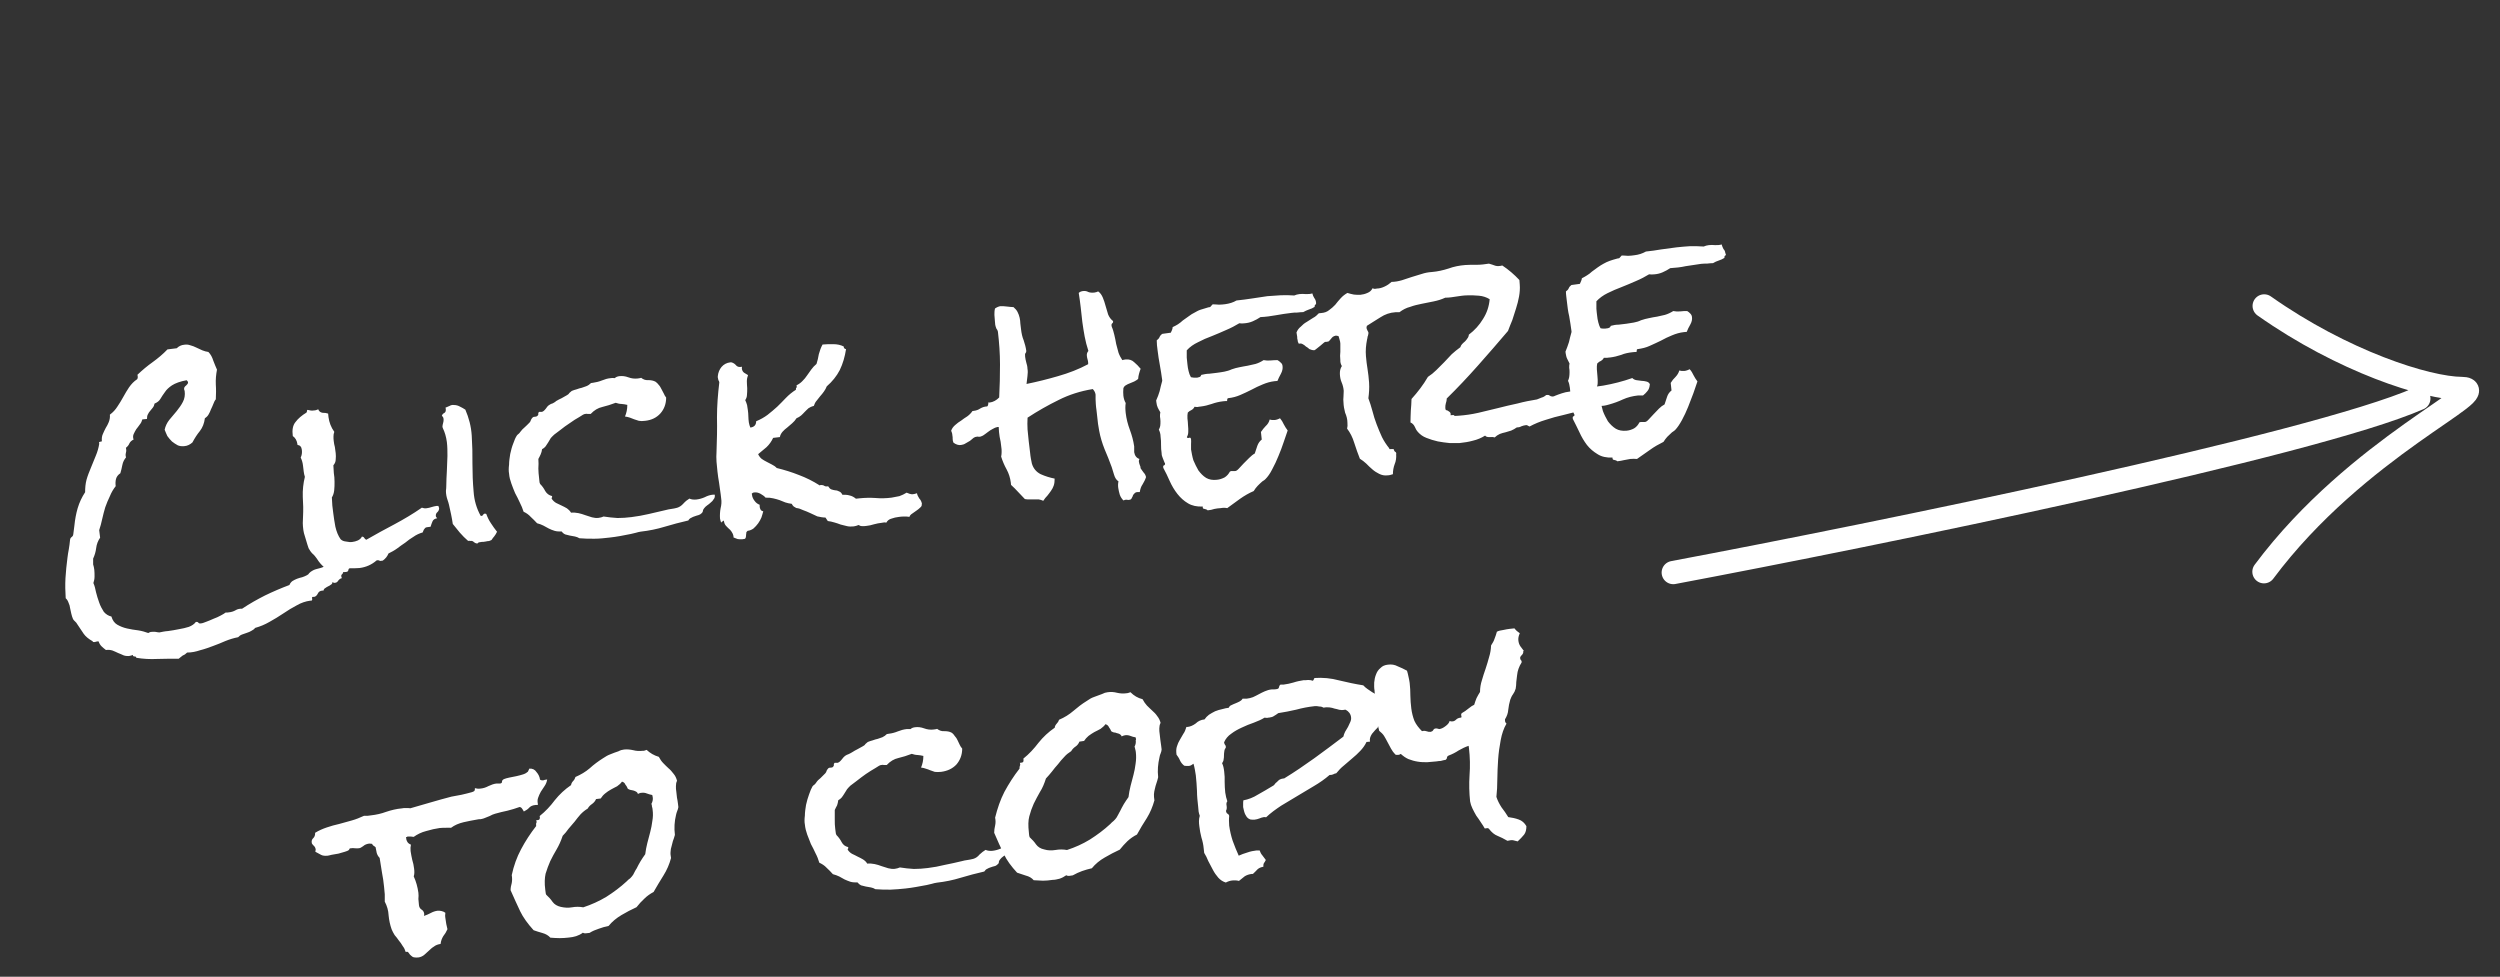 <svg xmlns="http://www.w3.org/2000/svg" width="215" height="84" fill="none"><rect width="100%" height="100%" fill="#333333" stroke="none"/><path fill="none" d="M.95.4h211.98v82.7H.95z"></path><path fill="#fff" d="M29.5 49.14c.02.12-.02.2-.1.26-.07.06-.07.16 0 .32-.13.03-.22.1-.3.2-.08.13-.17.2-.3.2-.07.02-.13 0-.2-.08 0 .1-.05.2-.14.24-.07.06-.14.1-.23.14-.1.04-.17.1-.25.15-.1.05-.14.13-.16.22h-.1c-.2.02-.32.1-.4.28-.08.15-.18.24-.3.26-.06 0-.1 0-.1 0-.08 0-.1.06-.08.13.03.1 0 .15-.05.2h-.12c-.38.05-.77.18-1.15.4-.38.2-.77.43-1.16.7-.38.25-.77.5-1.18.72-.4.23-.8.4-1.24.52-.07.1-.18.18-.3.24-.12.07-.25.14-.4.18-.14.05-.28.1-.43.15-.13.05-.24.13-.33.23-.37.07-.73.18-1.1.33-.35.15-.7.3-1.07.43-.35.13-.7.26-1.1.36-.35.12-.73.2-1.12.2-.1.1-.22.2-.37.25-.12.1-.24.18-.35.28-.62 0-1.24 0-1.85.02-.6.03-1.2 0-1.8-.1 0-.05-.02-.07-.05-.1-.04 0-.08 0-.12-.02-.03 0-.06 0-.1-.03-.03 0-.03-.05 0-.1-.14.05-.25.08-.36.1-.15 0-.3 0-.46-.06-.14-.07-.3-.13-.47-.2-.16-.08-.33-.15-.5-.22-.18-.05-.36-.07-.55-.04-.13-.1-.26-.2-.38-.32-.1-.1-.2-.25-.25-.42-.07 0-.14 0-.2.02-.07.02-.12.04-.17.04-.1 0-.13 0-.14-.07-.35-.2-.6-.4-.77-.64-.16-.24-.34-.5-.55-.82-.05-.1-.12-.18-.2-.25-.07-.06-.13-.13-.17-.2-.06-.16-.12-.3-.15-.47-.04-.16-.07-.32-.1-.46-.02-.17-.06-.32-.13-.46-.05-.15-.13-.3-.25-.4-.04-.58-.05-1.16-.02-1.73.03-.58.1-1.16.17-1.74.03-.26.07-.5.12-.76.04-.25.08-.5.1-.76 0-.08.03-.14.05-.18.03-.05.07-.08.1-.1l.08-.08c.02-.03.04-.08.05-.14l.1-.78c.05-.5.14-1 .28-1.48.15-.5.36-.94.64-1.37 0-.37.03-.73.12-1.07.1-.36.24-.7.38-1.04.14-.35.28-.7.42-1.03.14-.33.24-.68.3-1.05l-.03-.04c0-.06.02-.1.08-.1.08-.03.14-.04.17-.04-.02-.24 0-.45.08-.62.08-.2.17-.37.25-.53.1-.17.2-.33.26-.5.08-.2.12-.4.1-.65.27-.2.48-.43.65-.7.18-.27.35-.54.5-.82.16-.3.33-.57.5-.83.2-.28.4-.5.7-.7.06-.1.06-.22.02-.38.42-.4.85-.76 1.3-1.08.47-.34.9-.7 1.28-1.1l.8-.1c.18-.18.4-.28.63-.3.18-.03.35-.02.52.04.2.05.37.12.53.2.17.08.35.16.52.24.18.07.35.12.52.14.2.2.33.45.42.74.1.28.22.54.32.78-.08.42-.12.84-.1 1.28.03.42.02.84 0 1.27-.1.12-.16.26-.22.42-.06.14-.12.3-.2.45-.05.14-.12.3-.2.43-.07.13-.18.24-.32.33-.06.45-.2.8-.43 1.1-.23.28-.44.6-.64.98-.2.18-.43.3-.7.32-.2.02-.4 0-.56-.07-.18-.1-.34-.2-.5-.33-.15-.15-.28-.3-.4-.47-.08-.2-.17-.36-.23-.54.06-.3.2-.6.4-.85s.42-.5.63-.75c.2-.25.4-.52.54-.8.14-.27.2-.58.15-.94 0-.03-.02-.06-.04-.08 0-.03 0-.06 0-.1-.02-.05 0-.1.04-.16.04-.05.08-.1.12-.12l.12-.13c.04-.05.06-.1.05-.17-.02-.06-.06-.1-.12-.16-.56.1-.98.26-1.26.44-.27.18-.47.37-.6.57-.15.2-.28.4-.4.6-.1.17-.26.3-.5.4-.02.13-.07.25-.15.35-.07.08-.14.17-.22.27-.08.1-.15.18-.2.3-.06.1-.08.24-.08.4l-.4.04c-.04.15-.1.3-.22.44-.1.13-.18.26-.3.4-.08.13-.16.27-.23.43-.06.15-.06.3 0 .46-.17.08-.3.2-.36.33-.06.15-.16.27-.3.38l.02.13c.02.12 0 .23-.03.34-.03.12-.02.24.02.35-.16.2-.27.4-.32.67-.05.25-.1.48-.17.7-.2.13-.32.3-.37.48-.05.18-.06.4-.03.63-.2.25-.37.54-.5.86-.15.3-.28.63-.4.96-.1.33-.18.66-.26 1-.07.34-.16.66-.26.96l.08.65c-.18.26-.3.56-.34.9-.04.32-.13.62-.26.9 0 .16 0 .32 0 .5.05.15.08.3.1.47.02.18.02.37.02.57 0 .2-.04.4-.1.56.1.22.17.48.23.8.07.28.16.58.27.88.1.3.25.56.4.8.17.2.4.35.65.4.1.33.26.56.5.7.26.15.54.26.85.33.3.07.63.12.95.16.32.05.6.13.87.23.08-.05.18-.1.3-.1.12-.02.22 0 .32 0 .1.02.2.04.33.05.2-.04.46-.1.75-.12.32-.04.63-.1.94-.16.3-.05.6-.12.85-.2.26-.1.47-.24.6-.42.1-.02.18 0 .22.06.04.06.12.08.22.06.1 0 .26-.06.46-.14.2-.07.4-.16.63-.26.22-.08.42-.17.6-.27.2-.1.35-.2.43-.26.05 0 .1 0 .14 0l.15-.02c.2-.02.4-.08.57-.18.16-.1.35-.14.56-.13.64-.43 1.3-.8 1.97-1.14.68-.33 1.38-.63 2.1-.9.06-.15.15-.26.26-.34.12-.08.26-.14.4-.2.14-.05.3-.1.44-.13.14-.05.28-.1.4-.17.1-.05.16-.1.2-.18.08-.08.16-.15.26-.2.1-.07.2-.1.32-.14.13-.03.26-.06.38-.1.13-.03.24-.08.34-.14.1-.06.2-.15.26-.26.22.07.44.14.66.22.24.07.44.2.6.38l.04.06zm8.26-5.5c.02.16-.03.3-.14.4-.1.08-.15.2-.14.33 0 .06.05.13.12.2-.2.03-.34.12-.4.26s-.12.3-.17.47l-.3.04c-.06 0-.12.03-.16.06-.04.04-.08.1-.12.15-.03.05-.06.13-.1.24-.28.08-.55.2-.8.38-.24.15-.47.3-.7.5-.23.15-.46.32-.7.5-.23.17-.48.3-.74.43-.1.25-.26.45-.5.62h-.07c-.07.03-.14.03-.2 0-.05-.03-.1-.05-.2-.04-.03 0-.06.02-.07.03-.42.36-.9.57-1.45.64-.13 0-.28.02-.4.02-.15 0-.3 0-.44 0-.05.02-.07.03-.1.07l-.02.1c0 .02-.03.05-.06.1 0 .02-.06.04-.15.05-.16.02-.33.02-.5 0-.16-.03-.34-.02-.5.03-.38-.14-.67-.3-.88-.45-.2-.16-.42-.4-.63-.74-.1-.14-.22-.3-.37-.42-.14-.14-.24-.3-.33-.46-.02-.06-.05-.16-.1-.3-.05-.16-.1-.33-.15-.5-.05-.18-.1-.35-.15-.5-.03-.17-.06-.28-.06-.34-.02-.18-.04-.35-.04-.52 0-.18.02-.36.02-.54.03-.58.02-1.15-.02-1.72-.02-.58.04-1.16.18-1.72-.05-.16-.08-.3-.1-.46l-.06-.5c-.03-.27-.1-.5-.2-.7.1-.2.13-.42.1-.66-.03-.27-.16-.4-.38-.43v-.06c-.05-.32-.18-.55-.4-.7-.07-.52 0-.92.23-1.2.22-.3.55-.58.95-.82.05-.1.07-.18.04-.23.1 0 .2.03.3.05.1.02.18.02.27 0 .15 0 .28-.04.4-.1.06.17.18.27.37.3.2 0 .35.02.48.07l.03.3c.06.45.22.88.5 1.27-.05.13-.07.26-.07.4 0 .13 0 .26.02.38.02.18.05.36.1.53.02.2.05.36.07.52.02.18.02.36 0 .55 0 .18-.07.34-.2.5.02.2.03.4.04.67.04.24.06.48.06.74 0 .25 0 .5-.03.75-.03.24-.1.45-.2.6.02.24.03.47.04.7.03.23.06.45.08.65.04.33.1.72.18 1.16.1.44.25.8.45 1.08.1.1.24.18.45.2.23.05.42.06.55.04.16-.02.33-.06.48-.13.17-.08.3-.2.35-.33.1 0 .16.04.2.1.04.08.1.14.18.17.8-.46 1.6-.9 2.42-1.33.8-.43 1.6-.9 2.36-1.43.13.05.26.07.4.05.14-.02.3-.05.43-.1.14-.04.28-.08.43-.1h.16c.03.07.05.14.06.18zm4.98 2.1c-.06.14-.14.26-.23.38-.08.1-.17.2-.24.32-.1.06-.22.1-.35.1-.1.03-.23.04-.35.06-.1 0-.2 0-.3.03-.1 0-.17.05-.22.12-.13-.02-.22-.06-.3-.13-.06-.08-.17-.12-.32-.1-.05-.02-.1-.02-.17 0-.25-.22-.5-.46-.72-.72-.2-.26-.4-.5-.6-.74-.08-.55-.2-1.1-.33-1.66-.03-.13-.07-.26-.12-.4-.04-.12-.08-.25-.1-.37-.03-.14-.04-.3-.04-.42.02-.14.03-.28.03-.4 0-.44.03-.87.05-1.3.02-.42.04-.85.05-1.3 0-.4 0-.8-.05-1.2-.06-.44-.17-.83-.35-1.2l-.03-.1c0-.12.03-.22.05-.3.03-.1.05-.2.05-.3 0-.16-.04-.28-.15-.34.03-.12.1-.2.2-.25.1-.05.14-.14.14-.28 0-.06 0-.12-.03-.18.12-.06.23-.1.35-.15.12-.07.25-.1.37-.08.2 0 .37.05.53.14.16.07.3.16.46.26.3.7.5 1.43.55 2.24.05.8.07 1.6.06 2.42 0 .8.03 1.6.1 2.38.05.77.26 1.46.6 2.08l.05.02c.08 0 .13-.03.17-.1.04-.07.1-.1.17-.1.05.02.1.03.1.03.1.28.23.55.4.8.16.25.34.5.54.75zm18.73-3.2c.02.15 0 .3-.1.4-.05.1-.14.2-.25.28-.1.1-.2.17-.3.24-.1.07-.2.16-.27.26-.06.07-.1.15-.1.24-.02.07-.05.13-.1.17-.08.08-.17.14-.28.17-.1.02-.2.06-.32.1-.1.03-.2.07-.3.13-.1.04-.2.12-.25.23-.7.16-1.37.34-2.04.54-.65.2-1.34.34-2.05.42-.13.02-.27.05-.43.1-.15.04-.3.07-.42.1-.3.06-.62.12-.93.18-.3.05-.6.1-.9.13-.44.05-.88.1-1.3.1-.45 0-.88 0-1.3-.04-.12-.07-.24-.12-.38-.15s-.3-.05-.44-.08-.27-.07-.4-.1c-.13-.06-.23-.14-.3-.25-.23 0-.43 0-.62-.06-.17-.05-.34-.12-.5-.2-.14-.08-.3-.16-.46-.25-.16-.08-.34-.15-.54-.2-.18-.2-.36-.37-.54-.54-.18-.2-.38-.34-.62-.45-.08-.27-.2-.54-.33-.8-.13-.28-.26-.55-.4-.8-.12-.27-.22-.55-.32-.82-.1-.28-.18-.56-.2-.86-.04-.2-.04-.46 0-.77 0-.3.05-.6.1-.92.07-.32.15-.63.26-.9.1-.3.2-.52.32-.7.04-.05.1-.1.14-.13.06-.04.1-.1.14-.16.12-.16.25-.3.38-.4.14-.13.28-.26.43-.42.05-.06.1-.14.1-.2.05-.1.1-.17.16-.23.06-.05.1-.06.2-.06.08 0 .15-.02.2-.07.06-.05.1-.1.08-.17 0-.06 0-.1.05-.16 0-.02.05-.02.13-.02.07 0 .12 0 .13 0 .1-.02.2-.1.33-.26.1-.16.2-.27.3-.33.1-.07.2-.12.3-.14.1-.06.2-.1.3-.2.17-.1.32-.18.46-.24.15-.08.3-.17.46-.26.08-.04.16-.1.22-.2.07-.07.14-.13.2-.17.14-.06.27-.1.42-.14.16-.06.3-.1.44-.13.14-.05.28-.1.4-.14.15-.06.28-.15.4-.27l.16-.02c.27-.04.53-.1.77-.2.25-.1.5-.18.77-.2.07-.02.2-.02.34 0 .1-.1.24-.15.4-.17.24-.03.5 0 .77.1s.53.13.8.1l.14-.02c.04 0 .1-.02.16-.04.18.15.4.22.6.2.25 0 .46.04.64.14.1.07.2.17.28.28.1.1.16.23.23.36l.2.38c.05.13.12.24.2.34 0 .54-.17 1-.5 1.37-.33.36-.76.57-1.3.63-.22.03-.4.03-.55 0-.15-.04-.28-.1-.4-.13-.12-.05-.24-.1-.36-.14-.14-.05-.28-.08-.43-.1.13-.3.2-.64.2-1-.17-.04-.34-.07-.5-.08-.18 0-.34-.05-.5-.1-.4.15-.77.27-1.15.36-.37.08-.7.28-1 .6-.07 0-.15 0-.25 0-.07-.02-.15-.02-.22 0-.1 0-.26.1-.5.26-.27.15-.54.32-.83.53-.28.18-.55.38-.8.58-.26.2-.43.33-.53.4-.12.1-.2.2-.3.3-.07.12-.14.24-.22.37-.08.12-.15.23-.23.35-.08.1-.18.18-.3.24-.02.16-.06.3-.12.44-.06.13-.12.26-.2.4.02.28.02.55 0 .82 0 .27.03.54.06.8l.03.3c0 .1.03.17.07.24.17.17.32.38.43.6.14.23.33.37.58.43.03.06.02.1 0 .12-.02 0-.03.04-.03.1.1.16.23.28.38.37.16.07.32.15.48.23.16.07.3.15.46.24.13.1.25.2.35.37.22-.02.43 0 .64.04.2.05.4.1.6.18.2.07.4.13.56.18.2.05.37.07.55.05.17-.02.32-.06.45-.12.4.07.8.1 1.2.13.4 0 .8-.03 1.2-.08.5-.06.98-.15 1.46-.26.5-.12.98-.23 1.46-.34.18-.05.35-.08.5-.1.18-.02.34-.06.5-.1.2-.06.38-.18.54-.36.18-.2.35-.33.52-.43.17.08.37.1.6.08.25-.03.5-.1.72-.2.23-.12.47-.2.72-.22h.1zm17.8.8c.02.12-.02.22-.12.3-.1.1-.2.18-.33.27l-.37.26c-.13.08-.2.17-.24.28-.16-.02-.33-.04-.5-.03-.14 0-.3.02-.44.04-.2.02-.4.07-.6.14-.2.05-.35.17-.45.35-.07-.02-.14-.03-.2-.02l-.18.03c-.22.02-.45.07-.68.13-.22.07-.44.12-.66.14-.12.02-.24.02-.36.02-.1 0-.2-.03-.3-.1-.14.06-.28.1-.42.12-.2.02-.4.02-.57-.02-.2-.04-.37-.1-.56-.14-.18-.07-.36-.13-.54-.18-.2-.06-.38-.1-.56-.12l-.2-.3c-.24 0-.47-.05-.7-.1-.2-.1-.4-.18-.6-.28-.2-.1-.42-.18-.63-.26-.2-.1-.38-.16-.58-.18-.08-.05-.16-.1-.22-.13-.07-.06-.12-.13-.17-.23-.2-.03-.38-.06-.55-.12l-.5-.2c-.16-.06-.34-.1-.54-.15-.2-.05-.4-.07-.66-.06-.1-.12-.25-.23-.43-.33s-.36-.14-.52-.12c-.1 0-.18.04-.24.1l.02.1c.02.2.1.36.22.52.12.17.27.28.44.34 0 .03 0 .07 0 .13 0 .1.03.2.07.27.05.1.13.14.24.16-.04.17-.1.35-.16.54-.07.17-.17.34-.28.5-.12.17-.25.3-.4.44-.14.1-.3.18-.5.2-.06.04-.1.1-.12.15 0 .06 0 .13-.02.2 0 .07 0 .13-.02.2 0 .05-.03.1-.08.14-.05 0-.13.02-.24.04-.15 0-.28 0-.38-.02-.1-.04-.23-.08-.36-.14v-.1c-.03-.17-.1-.3-.17-.4-.07-.1-.15-.2-.25-.27-.1-.08-.17-.18-.26-.27-.08-.1-.13-.24-.15-.42-.04.05-.1.08-.15.1-.04.02-.07.05-.08.1-.05-.14-.08-.27-.1-.37-.02-.3 0-.6.05-.87.07-.28.1-.57.05-.86l-.04-.34c-.04-.34-.1-.67-.14-1-.06-.32-.1-.65-.14-.98-.03-.28-.06-.56-.08-.83-.02-.28-.02-.57 0-.85.04-1 .06-2 .04-2.97 0-1 .08-2 .2-3 0-.06-.04-.14-.08-.2-.02-.08-.04-.15-.05-.23 0-.06 0-.1 0-.1.03-.32.14-.58.32-.8.2-.23.44-.36.77-.4h.07c.17.04.32.14.43.28.12.12.28.15.48.1.02.03 0 .06 0 .1 0 .02 0 .05 0 .08.03.16.1.27.2.34.1.06.2.13.33.2-.06.16-.1.34-.1.54s.02.4.03.58c0 .2 0 .4-.02.57 0 .17-.06.33-.15.46.07.14.12.3.16.43.03.14.05.3.07.46.02.16.04.34.04.52 0 .16.02.33.04.5.03.17.07.32.13.45.33-.04.5-.22.5-.54.38-.16.7-.34.98-.55.3-.23.57-.47.83-.7.26-.25.5-.5.75-.76s.54-.5.86-.7v-.04c0-.08 0-.12.05-.14.03-.04.03-.1 0-.2.2-.1.38-.23.5-.36.16-.16.3-.32.4-.48l.37-.52c.13-.18.28-.34.45-.48.08-.27.16-.55.2-.84.08-.3.18-.57.32-.83.28-.02.6-.04.92-.03.35 0 .65.07.9.2 0 .13.06.2.2.23-.1.65-.27 1.24-.54 1.8-.27.52-.64.98-1.12 1.4-.06.16-.14.3-.24.44-.1.14-.2.27-.32.4-.1.12-.2.25-.3.38-.12.13-.2.3-.25.46-.2.05-.34.12-.46.2-.1.1-.22.2-.33.32-.08.1-.2.2-.3.3-.12.1-.25.18-.4.24-.1.16-.22.3-.37.43-.14.12-.28.24-.43.37-.14.1-.27.22-.4.36-.1.12-.2.27-.23.46l-.58.07c-.14.3-.32.56-.57.8-.23.2-.47.4-.72.6.08.17.18.3.3.4.14.1.28.18.42.25.16.08.32.16.46.24.16.08.3.17.42.3.65.16 1.3.36 1.9.6.62.23 1.22.53 1.8.9.02-.02.05-.03.1-.04.12 0 .22.02.3.08.08.05.2.06.32.03.08.13.17.23.28.27.1.04.22.06.33.08.12 0 .24.04.35.1.1.04.2.13.26.28.22 0 .43 0 .62.06.2.04.38.14.55.28l.28-.03c.48-.05.94-.06 1.4-.03.46.04.9.03 1.38-.03.23-.04.46-.08.68-.13.22-.08.43-.18.62-.3.08.03.17.07.26.1.1.03.2.05.3.03.07 0 .18-.03.33-.08.03.16.1.3.2.45.13.13.2.3.23.47zM98.1 31.7c-.06.14-.1.3-.14.43-.04.14-.07.3-.08.46-.1.08-.2.15-.34.22-.1.04-.23.1-.36.15-.13.05-.25.1-.37.18-.1.06-.16.14-.2.25-.02.23-.02.44 0 .64.03.25.1.46.2.63-.02.14-.03.28-.03.43 0 .15.02.3.03.43.06.5.18.97.36 1.45.17.46.3.93.37 1.42 0 .08 0 .16 0 .25 0 .1 0 .18 0 .25.05.3.2.5.45.58-.04.08-.05.15-.05.2.02.13.04.23.08.32.05.08.07.18.07.28.1.14.18.27.27.38.1.1.16.22.2.38-.07.22-.18.43-.3.63-.13.18-.2.4-.24.66-.06 0-.13 0-.2 0-.1 0-.2.05-.24.1-.06.05-.1.1-.14.17-.02.08-.05.15-.1.22-.02.08-.08.13-.15.17h-.06c-.07.02-.13.03-.2 0-.04 0-.1 0-.13 0s-.1.02-.18.06c-.14-.13-.25-.3-.32-.5-.06-.2-.1-.38-.13-.58-.03-.2-.02-.4.02-.56-.18-.12-.3-.3-.38-.57-.08-.26-.14-.48-.2-.65-.2-.54-.4-1.06-.62-1.56-.2-.5-.36-1.03-.46-1.57-.04-.2-.07-.4-.1-.6l-.13-1.16c-.03-.2-.05-.37-.06-.55 0-.14-.02-.26-.02-.4 0-.12 0-.26 0-.4-.02-.17-.1-.33-.24-.48-1.05.17-2.03.48-2.94.94-.9.44-1.8.95-2.67 1.52-.02.35-.02.7 0 1.02.03.33.06.66.1 1l.12 1c.03.36.1.67.15.92.12.42.38.73.76.92.4.18.8.3 1.2.38 0 .23-.02.43-.08.6-.05.16-.13.3-.24.46-.08.13-.2.26-.3.4-.13.13-.25.28-.36.45-.13-.06-.26-.1-.38-.12-.12 0-.25 0-.38 0-.14 0-.27 0-.4 0-.15 0-.28 0-.42-.03l-.57-.6c-.2-.22-.4-.42-.62-.62l-.02-.2c-.05-.4-.17-.78-.36-1.13-.2-.36-.35-.72-.47-1.1.03-.14.04-.28.04-.4 0-.15 0-.3-.03-.44-.03-.3-.07-.58-.14-.86-.05-.28-.07-.57-.08-.85h-.1c-.14.03-.28.08-.42.17-.14.07-.28.16-.42.27-.12.1-.25.18-.37.27-.1.07-.22.1-.3.13-.05 0-.1 0-.14 0-.05-.02-.1-.02-.16 0-.07 0-.16.03-.26.1-.08.08-.2.16-.3.25-.12.07-.25.15-.38.22-.12.08-.25.12-.4.14-.2.03-.42-.04-.64-.2-.05-.1-.07-.22-.07-.32s0-.22-.03-.34c0-.12-.05-.24-.1-.37.07-.2.2-.37.36-.5.15-.14.32-.26.5-.37.17-.13.34-.25.52-.36.18-.13.33-.28.45-.46l.13-.02c.2-.02.4-.1.54-.2.17-.1.36-.17.6-.18.06-.04.1-.16.1-.35l.1.02c.32-.04.6-.2.83-.44.05-.94.07-1.9.07-2.83 0-.95-.07-1.9-.18-2.83-.02-.1-.06-.18-.13-.26-.05-.12-.08-.23-.1-.33l-.03-.33c-.02-.17-.03-.34-.04-.52 0-.18 0-.36.05-.55.14-.1.3-.17.45-.2.2 0 .4 0 .57.03.2.03.4.04.57.05.15.13.27.26.35.42.08.16.14.32.18.5.03.16.06.33.06.5.02.17.04.34.06.5.04.33.1.64.23.95.1.3.18.6.22.9 0 .07-.02.14-.07.2-.04.02-.05.12-.03.3.02.15.05.32.1.5.05.17.1.34.1.52.04.2.03.42 0 .65-.03.23-.06.45-.08.67.88-.18 1.78-.4 2.7-.67.92-.26 1.8-.6 2.6-1.03 0-.03 0-.08 0-.13 0-.1-.03-.2-.05-.28-.03-.1-.05-.18-.06-.3-.02-.17.02-.3.13-.43-.14-.42-.24-.83-.32-1.24-.08-.42-.14-.83-.2-1.25l-.14-1.26c-.05-.4-.1-.83-.17-1.24.1-.1.23-.14.36-.16.17-.02.32 0 .46.08.15.06.33.07.52.05.13-.02.24-.05.33-.1.18.12.3.3.4.53.1.23.17.47.24.72.07.25.14.5.22.74.1.23.22.4.4.54l.03.07c0 .06-.02.1-.07.14-.06.05-.08.1-.07.2l.02.1c.1.22.16.46.22.7.06.26.12.52.16.78.06.25.13.5.2.75.08.23.2.44.33.64.07-.03.17-.04.3-.06.28-.02.53.05.72.24.2.17.38.35.54.55zm15.08-5.64v.1c-.1.04-.13.12-.12.23-.15.1-.3.17-.5.23-.16.06-.33.13-.48.22-.17 0-.34.02-.52.04-.16 0-.33 0-.5.03-.44.05-.88.12-1.33.2-.44.08-.88.14-1.33.16-.2.13-.42.26-.66.36-.23.1-.46.15-.68.17-.18.03-.34.02-.48 0-.33.2-.7.4-1.13.58-.4.18-.8.35-1.22.52-.42.15-.82.33-1.2.53-.38.18-.7.4-.97.7 0 .2 0 .42 0 .63.02.2.04.4.06.58.02.2.05.4.1.58.04.18.1.35.2.52.1.02.17.03.26.04.1 0 .2 0 .27 0 .08-.02.15-.04.22-.06.08-.04.12-.1.14-.18.23-.05.45-.1.68-.1.22-.03.44-.05.67-.08.22-.03.44-.06.64-.1.2-.04.42-.1.63-.2.23-.08.45-.14.67-.18.24-.04.47-.1.7-.13.2-.04.44-.1.67-.15.24-.07.47-.18.7-.33.2.04.4.05.6.03.2-.02.4-.03.6-.03.12.07.2.14.28.22.1.08.14.18.15.3.03.2-.02.42-.14.65-.13.23-.22.43-.3.62l-.24.02c-.36.04-.7.14-1.03.28-.32.13-.64.28-.97.46-.3.16-.63.3-.96.45-.32.14-.66.23-1.02.27-.05 0-.1.05-.1.12 0 .05 0 .1-.02.13-.08 0-.2 0-.34.02-.35.04-.67.12-.98.23-.3.1-.6.18-.94.22-.1 0-.18.03-.27.04-.08 0-.17 0-.26-.02-.06.13-.15.22-.26.28-.12.05-.22.12-.32.22-.03.14-.04.3-.03.5.03.2.04.4.05.6.02.2.03.4.02.57 0 .17-.05.32-.12.44.02.07.08.1.2.06.08-.04.14 0 .16.12 0 .13.02.28 0 .43 0 .15 0 .3 0 .45.05.28.1.6.2.93.13.3.27.6.43.87.2.27.4.48.67.65.26.15.57.2.92.16.24-.02.46-.1.66-.2.2-.12.35-.3.46-.5l.1-.05c.06 0 .12 0 .16 0 .06 0 .13 0 .18 0 .1 0 .2-.07.32-.2.13-.13.27-.28.42-.45.16-.17.32-.33.48-.48.17-.17.33-.3.48-.38.08-.22.15-.44.22-.66.08-.22.2-.4.38-.54l-.07-.65c.13-.2.27-.36.4-.5.18-.16.3-.35.35-.57.08.02.15.03.2.04.1 0 .16 0 .24 0 .07 0 .14-.03.22-.05.08-.03.16-.06.23-.1.13.15.24.33.33.53.1.18.2.36.33.52-.1.3-.22.63-.35 1.02-.13.38-.27.78-.44 1.17-.16.4-.34.78-.54 1.15-.18.36-.38.64-.58.84-.04.05-.13.12-.27.2-.15.13-.28.26-.4.38-.13.14-.24.28-.34.45-.4.17-.8.4-1.18.67-.36.27-.72.53-1.1.8-.17-.04-.36-.04-.57 0-.18 0-.36.04-.54.07-.17.06-.36.1-.57.12-.07-.07-.16-.1-.3-.13-.1 0-.14-.07-.12-.2-.5.03-.94-.07-1.28-.28-.34-.2-.64-.47-.9-.8-.26-.33-.48-.7-.66-1.1-.17-.4-.36-.78-.56-1.15v-.07c-.02-.07 0-.12.07-.14.06-.03.1-.08.08-.16 0-.03 0-.05-.03-.06-.07-.16-.12-.3-.16-.4-.06-.13-.1-.27-.1-.43-.04-.24-.05-.47-.05-.7 0-.24 0-.48-.04-.72 0-.23-.07-.44-.15-.6.05-.1.1-.2.12-.32.02-.13.02-.26.02-.4 0-.13-.02-.27-.04-.4 0-.14 0-.26.03-.37-.1-.15-.16-.3-.22-.4-.06-.13-.1-.28-.12-.46l-.02-.16c.12-.26.22-.53.3-.8.06-.3.14-.58.22-.88v-.07c-.06-.43-.12-.86-.2-1.28-.08-.43-.15-.86-.2-1.3l-.05-.42c0-.15-.02-.3-.02-.42.1-.08.2-.17.24-.28.04-.1.12-.2.24-.28l.73-.1.1-.22c.03-.08.06-.17.06-.26.16-.07.3-.15.45-.24.16-.1.3-.22.42-.33.2-.14.37-.27.52-.37.17-.13.33-.23.48-.3.17-.1.35-.2.54-.26.2-.06.4-.13.66-.2.1 0 .2-.03.2-.08.05-.05.1-.1.17-.18.17 0 .36.02.54.03.18 0 .36-.02.53-.04.36-.05.7-.15.98-.32.45-.05.9-.1 1.32-.17.44-.07.9-.13 1.33-.2.4-.03.78-.06 1.17-.08.4-.02.77 0 1.15.02.13-.06.28-.1.44-.12.18-.02.36-.02.55 0 .2 0 .4 0 .56-.06.04.15.1.3.17.4.08.1.13.22.15.36zm28.7 7.03c-.02.22-.08.4-.2.54-.1.13-.23.26-.38.38-.08 0-.15 0-.23 0-.06 0-.13 0-.2 0-.46.05-.9.16-1.3.34-.38.18-.8.33-1.2.44-.16.05-.3.08-.43.1-.12 0-.25.02-.38.06-.46.13-.96.25-1.5.36-.52.1-1.05.23-1.57.37-.54.12-1.06.26-1.57.43-.5.15-.95.34-1.38.57-.05-.03-.1-.05-.14-.07-.04-.04-.1-.06-.16-.05-.15.02-.28.05-.4.1-.14.08-.27.1-.4.1-.15.1-.3.2-.48.27-.16.05-.32.1-.5.15-.16.03-.32.08-.48.14-.16.07-.3.17-.44.3-.12-.04-.28-.05-.45-.03-.18 0-.3-.03-.37-.13-.32.2-.67.35-1.06.44-.36.1-.74.16-1.13.2-.25 0-.55 0-.88 0-.33-.03-.67-.08-1-.14-.35-.08-.67-.18-.97-.3-.32-.12-.55-.3-.73-.5-.12-.13-.22-.3-.28-.46-.08-.17-.2-.3-.37-.37 0-.34.02-.68.03-1.02.03-.32.05-.66.06-1 .27-.3.52-.6.76-.92.23-.3.45-.64.65-.98.26-.17.5-.36.72-.58.23-.23.45-.45.67-.67.22-.24.45-.47.66-.7.23-.2.48-.42.74-.6.03-.1.08-.2.15-.27.08-.08.16-.16.25-.23.08-.08.15-.17.2-.25.08-.1.12-.2.13-.33.5-.38.9-.82 1.22-1.35.33-.52.52-1.08.57-1.7-.28-.17-.58-.27-.92-.3-.32-.03-.65-.04-1-.03-.3 0-.6.05-.94.1-.3.05-.63.1-.96.1-.3.14-.65.25-1 .32-.34.07-.68.14-1 .2-.35.07-.7.15-1.02.27-.32.08-.63.24-.92.46-.06 0-.12 0-.18 0-.05 0-.1 0-.16 0-.48.03-.9.18-1.3.44-.4.24-.78.5-1.16.73-.02.06-.03.1-.03.14 0 .1.04.17.08.26.05.07.08.15.1.24-.02 0-.03.03-.03.04 0 .03 0 .04 0 .06-.02.08-.03.15-.06.2 0 .07-.02.14-.04.22-.1.5-.14.97-.1 1.44.03.38.08.76.14 1.13.06.37.1.75.13 1.14.03.47 0 .92-.06 1.36.13.34.24.7.35 1.1.1.4.22.77.36 1.14.14.38.3.74.46 1.1.17.34.38.66.63.97-.02.03 0 .05.02.06.03 0 .06.02.1 0h.17c.07-.02.1 0 .1.07.03.04.05.08.07.13.02.02.06.05.1.07.04.05.05.1.03.18.02.3-.02.6-.13.85-.1.27-.15.56-.15.86-.17.06-.33.1-.48.1-.25.03-.48-.02-.7-.13-.2-.1-.4-.22-.58-.38-.2-.17-.37-.33-.53-.5-.18-.17-.36-.3-.55-.42-.16-.4-.32-.85-.48-1.35-.15-.5-.36-.9-.62-1.24.04-.15.05-.3.03-.5 0-.3-.08-.6-.2-.87-.08-.3-.13-.58-.14-.88-.02-.17-.02-.33 0-.5 0-.17.02-.33.02-.5-.02-.25-.08-.5-.18-.73-.1-.23-.14-.47-.15-.72 0-.12 0-.24.03-.35.03-.12.07-.23.14-.33-.1-.17-.14-.34-.13-.5-.03-.26-.03-.5 0-.73 0-.24 0-.46 0-.7 0-.1-.03-.22-.06-.32-.03-.12-.06-.23-.1-.33l-.22-.04c-.1.02-.17.05-.26.1-.06.06-.13.12-.18.2-.05.06-.1.1-.14.16-.04.04-.08.06-.12.06-.03 0-.07 0-.1.02-.05 0-.08-.02-.1 0-.04 0-.1.03-.17.1-.07.06-.16.14-.27.23-.1.07-.2.15-.3.24-.1.08-.16.13-.22.15-.17 0-.3-.05-.42-.1-.1-.1-.2-.16-.3-.22-.08-.08-.17-.15-.27-.2-.1-.06-.2-.08-.34-.04-.06-.1-.1-.2-.1-.3-.03-.1-.05-.2-.04-.3l-.06-.37c.08-.2.2-.37.37-.5.16-.17.32-.3.5-.4l.55-.35c.2-.1.35-.24.5-.4l.2-.02c.27-.02.5-.1.67-.24.2-.14.38-.3.54-.47.15-.2.3-.37.47-.56.18-.2.37-.34.58-.46.18.06.36.1.55.14.18.02.37.03.57.02.2-.02.4-.07.6-.16.2-.08.34-.2.44-.4.08.03.14.05.2.05.05 0 .1-.02.2-.03.2 0 .43-.07.64-.17.22-.1.42-.24.6-.4.3 0 .6-.06.88-.14.3-.1.57-.18.85-.28.3-.1.57-.18.85-.26.3-.1.58-.15.88-.17.5-.04.97-.15 1.44-.3.46-.17.94-.26 1.43-.3.35-.02.68-.03 1.02-.02.34 0 .7-.05 1.02-.1.2.06.4.12.55.18.17.05.37.04.6-.02.53.35 1.02.77 1.47 1.25l.03.38c.03.36 0 .7-.06 1.04-.06.34-.15.68-.26 1.03-.1.32-.2.65-.32 1-.13.3-.25.62-.37.93-.85 1-1.7 1.98-2.57 2.96-.87.98-1.76 1.93-2.7 2.85 0 .17-.04.3-.08.43-.03.12-.05.25-.04.4 0 .06.03.12.05.17.1 0 .2.06.3.14.1.07.13.17.1.3l.22-.02c.07 0 .1.02.12.08l.35-.02c.56-.04 1.13-.12 1.7-.25.54-.13 1.1-.26 1.66-.4.58-.15 1.14-.28 1.7-.4.56-.15 1.12-.26 1.68-.35.13-.06.26-.1.4-.16.16-.04.28-.12.4-.22h.06c.1-.02.18 0 .23.05.07.05.15.08.26.08.07 0 .15-.03.22-.07.08-.04.17-.07.26-.1.2-.08.42-.14.64-.2.24-.03.47-.08.68-.13.86-.18 1.7-.33 2.55-.44.85-.15 1.68-.36 2.5-.65.1.1.2.15.34.18.15.02.3.04.45.06.15 0 .3.03.42.06.14.03.24.1.3.23zm6.54-11.24v.1c-.1.03-.13.1-.12.23-.15.1-.32.17-.5.23-.17.05-.33.13-.48.22-.17 0-.34.02-.52.04-.17 0-.33 0-.5.02-.44.06-.88.13-1.33.2-.44.1-.88.14-1.33.17-.2.13-.42.26-.66.36-.23.1-.46.15-.68.17-.18.02-.34.02-.48 0-.33.2-.7.4-1.13.58-.4.18-.82.35-1.24.52-.4.15-.82.33-1.2.52-.37.18-.7.42-.96.7 0 .22 0 .43 0 .64.02.2.03.4.06.58.02.2.05.4.1.58.04.17.1.35.2.52.1.02.17.03.26.03.1 0 .2 0 .27-.02.07 0 .14-.02.2-.05.08-.03.13-.1.15-.17.22-.06.44-.1.67-.1.22-.03.44-.05.67-.08.2-.03.42-.06.63-.1.22-.04.43-.1.63-.2.24-.08.46-.14.68-.18.24-.05.47-.1.7-.13.2-.04.44-.1.67-.15.24-.07.48-.18.72-.33.2.04.4.05.6.03.2-.03.4-.03.6-.03.1.06.2.14.27.22.08.08.13.18.14.3.03.2-.02.42-.15.65-.13.22-.23.43-.3.62l-.24.02c-.36.04-.7.14-1.03.28-.32.13-.64.28-.96.46-.3.15-.64.3-.97.45-.3.14-.65.22-1 .27-.07 0-.1.04-.1.12 0 .05 0 .1-.03.13-.08 0-.2 0-.34.02-.34.04-.67.1-.97.23-.3.1-.62.18-.94.22-.1 0-.18.02-.27.03-.1 0-.18 0-.28 0-.06.12-.14.2-.25.27-.12.04-.22.12-.32.22-.03.14-.04.3-.03.5.02.2.04.4.05.6.02.2.03.4.02.57 0 .17-.05.32-.13.43.04.08.1.1.2.07.1-.04.16 0 .18.12 0 .13 0 .27 0 .43 0 .15 0 .3 0 .45.04.28.1.6.2.92.12.32.27.6.43.88.2.26.42.48.68.64.26.15.56.2.92.17.24-.02.46-.1.65-.2.2-.12.35-.3.46-.52l.12-.03c.06 0 .12 0 .16 0 .06 0 .12 0 .18 0 .1 0 .2-.07.32-.2.13-.13.27-.28.42-.45.16-.17.32-.33.48-.5.16-.16.32-.28.48-.36.08-.22.15-.44.22-.66.07-.22.2-.4.38-.54l-.07-.65c.12-.2.25-.36.4-.5.16-.17.28-.35.34-.57.08.02.15.03.2.04.1 0 .16 0 .24 0 .07 0 .14-.03.22-.05.08-.03.16-.06.23-.1.14.15.25.33.34.53.1.18.2.36.33.52-.1.3-.22.62-.35 1.02-.14.38-.3.77-.45 1.17-.16.4-.34.78-.54 1.15-.2.36-.38.63-.58.84-.04.05-.13.1-.27.2-.14.13-.28.26-.4.38-.12.13-.23.28-.33.44-.4.2-.8.42-1.18.7-.37.26-.73.52-1.1.77-.18-.02-.38-.02-.58 0-.18.03-.36.06-.54.1-.17.04-.36.08-.57.1-.06-.06-.16-.1-.28-.12-.1 0-.15-.07-.13-.2-.52.02-.95-.07-1.3-.3-.33-.2-.64-.45-.9-.78-.25-.33-.47-.7-.65-1.1-.2-.4-.38-.8-.57-1.15v-.07c-.02-.08 0-.12.06-.15.06-.02.1-.07.08-.14 0-.03-.02-.05-.03-.06-.08-.16-.13-.3-.17-.4-.05-.13-.08-.27-.1-.43-.03-.24-.04-.47-.04-.7 0-.24-.02-.48-.05-.72-.03-.24-.08-.44-.16-.6.04-.1.08-.2.1-.32.02-.13.03-.26.03-.4s0-.27-.03-.4c0-.14 0-.26.03-.37-.08-.16-.15-.3-.2-.4-.07-.13-.1-.3-.13-.46l-.02-.16c.12-.26.2-.54.3-.82.06-.28.14-.57.22-.86v-.07c-.06-.43-.12-.86-.2-1.3-.1-.4-.15-.84-.2-1.28l-.05-.42c-.02-.15-.03-.3-.03-.43.1-.07.2-.16.24-.27.04-.1.12-.2.23-.28l.73-.1.1-.23c.04-.08.06-.16.07-.25.16-.08.3-.16.44-.25.16-.1.3-.2.42-.32.2-.14.37-.27.52-.38.17-.12.33-.22.48-.3.17-.1.35-.18.54-.25.2-.07.4-.13.66-.2.1 0 .2-.03.2-.08.05-.05.1-.1.17-.18.18 0 .36.02.54.03.2 0 .37-.03.54-.05.37-.04.7-.15 1-.32.44-.05.88-.1 1.3-.18.45-.06.9-.12 1.34-.18.4-.04.78-.08 1.17-.1.4 0 .78 0 1.16.03.13-.06.28-.1.44-.12.18-.02.36-.02.54 0 .2 0 .4 0 .56-.06.04.15.1.28.16.4.1.1.14.2.16.36zM47.06 67.02c-.03.2-.1.4-.22.57l-.33.5c-.1.17-.17.35-.24.54-.06.17-.05.36 0 .58-.03 0-.07 0-.1.02-.06 0-.1-.02-.12 0-.24.02-.42.1-.54.23-.1.12-.26.23-.46.33-.04-.1-.1-.16-.14-.23-.06-.1-.13-.14-.22-.16-.35.13-.7.23-1.05.32-.35.07-.7.16-1.06.26-.16.05-.3.1-.47.2-.16.06-.32.12-.5.2-.08.03-.18.05-.28.07-.1 0-.2 0-.3.03-.37.06-.75.14-1.16.23-.42.1-.77.25-1.08.48-.15 0-.3-.02-.48 0-.16 0-.32 0-.5.02-.35.05-.73.13-1.16.26-.4.1-.76.28-1.07.5-.08 0-.16-.02-.25-.03-.08 0-.17 0-.27 0-.03 0-.05.02-.06.04-.03 0-.05 0-.08 0 0 .14.03.28.1.4.06.12.17.2.32.26-.04.17-.05.35-.03.55.04.25.08.5.14.75.08.25.13.5.16.75.04.28.03.5-.03.68.2.43.33.9.4 1.4.02.18.02.36 0 .54.02.17.03.35.05.54.02.17.1.3.23.38.13.08.2.2.22.36 0 .06 0 .12-.02.18.2-.07.4-.15.58-.25.18-.1.38-.17.6-.2.1 0 .22 0 .33.03.13.03.24.08.33.15 0 .07-.02.16-.02.25 0 .1.02.17.03.26.03.16.05.3.07.46.03.13.06.28.1.44-.1.23-.22.43-.36.6-.12.2-.2.4-.23.67-.22.03-.42.1-.58.23-.17.1-.3.23-.45.37-.13.12-.27.24-.4.36-.14.1-.3.18-.48.2-.22.02-.38 0-.48-.04-.1-.07-.18-.14-.24-.2-.05-.07-.1-.14-.15-.2-.03-.05-.1-.06-.22-.03-.06-.2-.14-.36-.25-.5-.1-.18-.22-.34-.35-.5-.1-.15-.22-.3-.35-.45-.1-.17-.2-.34-.26-.5-.14-.4-.22-.78-.26-1.2-.02-.42-.13-.8-.33-1.18 0-.2 0-.42 0-.63-.02-.22-.04-.44-.06-.64-.04-.42-.1-.83-.18-1.23-.07-.4-.13-.83-.2-1.26-.12-.12-.2-.26-.25-.42-.04-.18-.07-.35-.1-.5-.06-.05-.12-.1-.18-.13-.06-.04-.1-.1-.12-.16-.12-.02-.2-.02-.27-.02-.2.03-.37.1-.5.22-.13.1-.26.17-.37.18-.12.02-.24 0-.34 0-.12-.02-.23-.02-.33 0-.1 0-.14.03-.15.08 0 .03-.02.06-.08.1-.04.03-.14.07-.3.12-.16.05-.34.1-.55.16-.2.04-.4.07-.58.1-.18.05-.3.07-.36.08-.23.02-.42 0-.55-.07-.13-.08-.3-.17-.5-.27.02-.1.03-.16.03-.2-.02-.13-.08-.25-.18-.33-.1-.1-.16-.17-.16-.25-.03-.16.02-.3.14-.4.1-.1.16-.25.15-.45.32-.2.65-.34 1-.46s.7-.22 1.07-.3c.37-.1.73-.2 1.08-.3.36-.1.7-.24 1.05-.4.1 0 .2 0 .3 0 .1-.02.2-.03.3-.04.46-.05.9-.15 1.3-.3.45-.15.9-.26 1.35-.3.12-.03.24-.03.36-.03.13 0 .26 0 .38.02.58-.17 1.16-.33 1.73-.5.6-.18 1.2-.34 1.8-.5.3-.06.58-.1.86-.16.3-.07.6-.14.88-.22.1-.03.18-.06.22-.1.05-.05.07-.13.06-.25.14.04.3.06.45.04.26-.02.5-.1.72-.22.22-.1.46-.2.7-.22.07 0 .13 0 .17 0 .05 0 .1 0 .14 0 .1-.02.16-.07.15-.16 0-.1.07-.18.2-.23.1-.04.24-.08.43-.12.2-.04.4-.08.6-.12.22-.05.42-.1.6-.16s.3-.14.4-.23l.12-.26c.27-.02.48.08.62.3.16.18.27.4.3.65.08.05.16.07.27.06.1-.04.2-.06.3-.07h.06zm11.17.12c-.08.15-.1.3-.1.47 0 .17 0 .32.03.45.02.18.04.36.06.54.03.15.06.3.08.48l.04.33c-.02.12-.05.23-.1.34-.04.1-.08.22-.1.33-.14.57-.17 1.14-.1 1.7v.03c-.06.2-.1.36-.17.52-.04.15-.08.3-.12.47-.05.13-.07.28-.08.45-.02.15 0 .33.04.54-.14.53-.36 1.04-.65 1.5-.3.47-.57.94-.85 1.42-.3.16-.57.35-.8.58-.24.22-.46.46-.67.73-.44.2-.88.43-1.3.68-.42.25-.8.56-1.1.93-.3.06-.57.14-.84.24-.3.1-.55.2-.8.36l-.27.03c-.14.02-.24 0-.3-.05-.18.14-.38.23-.58.3-.2.06-.4.1-.62.12-.26.03-.53.05-.8.05-.26 0-.53-.02-.8-.04-.18-.2-.4-.32-.68-.4-.28-.08-.54-.16-.76-.24-.5-.55-.9-1.1-1.15-1.62-.26-.54-.53-1.15-.83-1.82 0-.2.04-.42.1-.62.04-.22.04-.44 0-.68.17-.8.44-1.55.8-2.22.37-.7.8-1.36 1.3-2-.02-.1 0-.18 0-.24.05-.06.05-.15 0-.27.02 0 .05.02.1 0 .1 0 .18-.04.2-.1.03-.08.03-.17 0-.25.5-.4.93-.86 1.3-1.36.4-.5.86-.93 1.4-1.3.02-.13.08-.25.18-.35.1-.1.16-.22.2-.35.46-.2.87-.44 1.23-.75.35-.32.73-.6 1.14-.86.22-.15.43-.27.63-.34.22-.1.45-.17.7-.26.08-.04.16-.08.23-.1.08-.02.16-.04.25-.05.26-.03.53 0 .8.06.26.07.53.08.8.05.07 0 .13 0 .17-.02.06-.02.12-.04.17-.06.3.28.64.48 1.05.6.1.2.24.4.38.54.15.16.3.3.46.45.16.13.3.3.43.47.14.16.24.37.3.62zm-2.1 1.43c0-.08-.02-.14-.04-.2-.16-.03-.3-.07-.46-.13-.14-.06-.3-.08-.45-.06-.12 0-.22.05-.32.1-.03-.1-.08-.16-.16-.2-.06-.04-.14-.07-.24-.1-.08-.02-.16-.04-.25-.05-.08-.02-.15-.05-.22-.1-.05-.12-.1-.23-.2-.34-.05-.14-.15-.23-.3-.27-.1.15-.25.28-.42.4-.17.08-.34.18-.53.28-.17.1-.34.2-.5.34-.15.12-.28.27-.38.43l-.4.05c-.07.17-.18.3-.34.42-.15.1-.28.22-.38.4-.22.13-.43.3-.62.5-.17.2-.34.4-.5.62-.18.2-.35.4-.53.62-.15.22-.32.42-.5.6-.15.45-.33.84-.53 1.18-.2.32-.36.65-.54 1-.15.33-.28.7-.4 1.08-.08.37-.1.82-.03 1.36l.03.22c0 .08.02.15.05.22.22.2.4.4.55.62.16.22.4.36.7.43.32.07.63.1.96.04.33-.06.66-.06.98 0 .7-.23 1.36-.53 1.98-.9.63-.4 1.22-.84 1.76-1.34.08-.1.18-.17.3-.26.1-.1.18-.2.25-.3.06-.1.1-.18.14-.27.06-.1.1-.2.16-.27.1-.2.2-.4.34-.63.12-.2.26-.4.4-.6.04-.32.1-.65.18-.96.08-.3.16-.63.25-.95.08-.3.14-.62.18-.94.06-.32.07-.65.02-1 0-.07-.02-.15-.05-.23 0-.1-.02-.17-.05-.25.1-.17.14-.36.12-.55zm30.8 4.17c0 .15-.02.28-.1.4-.06.1-.15.2-.26.28-.1.1-.2.17-.3.24-.1.07-.2.16-.27.26-.05.06-.1.14-.1.24 0 .07-.04.13-.1.17-.08.08-.17.14-.27.16-.1.02-.22.06-.33.1-.1.03-.2.07-.3.13-.1.04-.18.12-.25.23-.7.16-1.37.34-2.04.54-.64.2-1.33.34-2.04.42-.13.02-.28.05-.44.1-.15.03-.3.07-.42.1-.3.06-.62.12-.93.17-.3.05-.6.1-.9.13-.44.05-.87.08-1.3.1-.44 0-.88 0-1.3-.04-.12-.08-.24-.12-.38-.15-.15-.03-.3-.06-.45-.08-.14-.03-.27-.07-.4-.1-.12-.06-.22-.14-.3-.25-.22 0-.43 0-.62-.06-.17-.06-.33-.12-.5-.2-.14-.08-.3-.17-.45-.25-.17-.08-.35-.15-.55-.2-.17-.2-.35-.37-.54-.55-.18-.2-.4-.33-.63-.44-.08-.27-.18-.54-.32-.8-.13-.28-.26-.55-.4-.8-.1-.27-.22-.55-.32-.82-.1-.28-.17-.56-.2-.86-.04-.2-.04-.46 0-.77 0-.3.05-.6.1-.92.07-.32.16-.63.26-.9.1-.3.2-.53.3-.7.05-.06.1-.1.16-.14.05-.04.1-.1.14-.16.1-.16.24-.3.38-.4.13-.13.27-.26.42-.42.05-.06.1-.14.1-.2.05-.1.1-.17.17-.24.04-.03.1-.05.17-.04.1 0 .17-.02.22-.07.05-.05.08-.1.07-.17 0-.06 0-.1.05-.16 0-.02.06-.02.13-.02.1 0 .13 0 .15 0 .1-.03.2-.1.33-.26.12-.16.22-.27.3-.33.1-.07.2-.12.3-.15.1-.04.2-.1.32-.17.15-.1.3-.18.44-.25.16-.08.3-.16.47-.26.1-.05.17-.1.23-.2.07-.07.14-.13.2-.17.14-.06.28-.1.42-.14.16-.06.3-.1.44-.13.14-.05.27-.1.4-.14.15-.07.27-.16.38-.27l.18-.03c.26-.03.52-.1.76-.2.25-.1.5-.17.77-.2.07 0 .18 0 .33 0 .1-.1.24-.14.4-.16.24-.03.5 0 .77.1s.54.13.8.1l.14-.02c.06 0 .12-.02.17-.04.2.15.4.22.63.2.23 0 .44.03.62.13.12.08.2.18.28.3.1.1.17.22.23.35l.18.38c.06.13.13.24.22.34 0 .54-.18 1-.5 1.37-.33.35-.77.56-1.32.63-.2.02-.4.02-.54 0-.14-.05-.28-.1-.4-.14-.1-.04-.23-.1-.36-.13-.12-.05-.26-.08-.42-.1.13-.3.2-.64.2-1-.17-.04-.34-.07-.5-.08-.17 0-.34-.05-.5-.1-.38.15-.77.27-1.15.36-.37.08-.7.28-1 .6-.07 0-.15 0-.24 0-.08-.02-.15-.02-.23 0-.1 0-.26.1-.5.26-.26.15-.54.32-.83.52-.28.2-.55.4-.8.6-.26.2-.43.33-.53.4-.1.1-.2.2-.28.3-.08.12-.15.24-.23.37-.07.12-.15.23-.23.34-.08.1-.18.17-.3.24-.02.16-.05.3-.1.44-.07.13-.14.26-.2.4 0 .28 0 .55 0 .82 0 .27 0 .54.04.8l.04.3c0 .1.03.17.07.24.17.17.32.37.44.6.12.23.3.37.56.43.02.06.02.1 0 .12-.02 0-.03.04-.04.1.1.16.23.28.38.36.16.08.32.15.48.24.16.07.3.15.46.24.15.1.27.2.36.36.22-.02.44 0 .64.04.2.05.42.1.6.18.2.06.4.12.57.18.2.05.38.07.56.05.16-.02.3-.06.44-.12.4.07.8.1 1.2.13.4 0 .8-.03 1.2-.08.5-.06.98-.15 1.46-.27.5-.1.97-.2 1.46-.32.17-.05.34-.08.5-.1.17-.02.33-.06.5-.1.2-.06.38-.18.53-.37.18-.17.35-.3.52-.4.18.08.38.1.6.08.25-.03.5-.1.72-.2.22-.12.46-.2.7-.22l.12-.02zM99.8 62.18c-.07.15-.1.3-.1.47 0 .16 0 .3.03.45.02.17.04.35.06.53.03.16.05.33.07.5l.04.32c0 .1-.04.22-.08.33-.05.1-.08.22-.1.33-.14.6-.18 1.15-.12 1.7v.04c-.04.2-.1.36-.15.52-.05.16-.1.3-.13.47-.04.14-.07.3-.08.46 0 .14 0 .32.04.53-.15.54-.36 1.05-.65 1.52-.3.46-.58.93-.85 1.42-.3.15-.57.34-.82.57-.23.22-.45.47-.66.73-.44.2-.87.43-1.3.68-.42.24-.8.55-1.1.92-.3.07-.56.14-.84.24-.27.1-.54.22-.8.37l-.26.04c-.13.02-.23 0-.3-.05-.18.13-.37.23-.58.3-.2.05-.4.1-.6.1-.28.05-.55.06-.82.07-.26-.02-.53-.03-.8-.04-.17-.2-.4-.33-.68-.4-.28-.1-.53-.17-.75-.25-.5-.54-.9-1.08-1.14-1.6-.27-.55-.54-1.15-.83-1.83 0-.2.03-.42.08-.62.05-.22.05-.44 0-.68.2-.8.45-1.54.8-2.22.38-.7.8-1.36 1.3-2 0-.1 0-.17.03-.24.04-.06.04-.15 0-.27 0 .02.04.02.1 0 .1 0 .18-.04.2-.1.02-.08.02-.16 0-.25.5-.4.92-.86 1.3-1.36.4-.5.86-.93 1.4-1.3 0-.13.08-.25.17-.35.1-.1.16-.2.2-.33.47-.2.87-.45 1.23-.76.35-.3.73-.6 1.14-.85.22-.16.43-.28.64-.35.2-.08.44-.17.7-.26.08-.04.15-.07.23-.1.08-.02.16-.04.25-.05.27-.04.53-.02.8.05.26.06.53.08.8.04.07 0 .13-.02.17-.03.06-.02.12-.04.18-.06.3.3.63.5 1.04.6.12.22.24.4.38.55.16.15.3.3.46.44.15.13.3.28.42.46.14.17.24.37.3.62zm-2.1 1.43c0-.07-.02-.13-.04-.2-.15-.02-.3-.06-.44-.12-.15-.06-.3-.08-.46-.06-.1.02-.2.05-.3.1-.03-.1-.1-.16-.17-.2-.07-.04-.15-.06-.24-.08-.08-.04-.17-.06-.26-.06-.08-.02-.15-.06-.22-.1-.05-.13-.12-.24-.2-.35-.05-.13-.16-.22-.3-.26-.1.15-.26.28-.42.4-.17.1-.35.18-.54.28-.17.1-.33.2-.5.33-.15.13-.28.27-.38.43l-.4.06c-.07.17-.18.32-.33.42-.15.1-.28.23-.38.4-.22.14-.43.3-.6.5-.2.2-.36.4-.53.62-.18.2-.35.4-.52.63-.16.2-.33.4-.52.6-.14.44-.3.83-.52 1.17-.18.32-.36.65-.53 1-.15.33-.28.7-.38 1.08-.1.37-.1.83-.04 1.36l.02.22c0 .08.03.15.05.22.22.2.4.4.55.62.16.22.4.37.7.43.32.1.64.1.96.05.34-.06.67-.06 1 0 .7-.23 1.35-.52 1.97-.9.63-.4 1.22-.84 1.76-1.34.08-.1.17-.17.28-.26.1-.1.2-.2.26-.3.06-.1.1-.17.15-.27.04-.1.1-.17.14-.26.1-.2.2-.4.33-.62.12-.2.26-.4.4-.6.04-.33.1-.65.18-.97.08-.32.17-.64.25-.95.08-.3.14-.63.18-.95.05-.33.06-.66.02-1 0-.07-.03-.15-.05-.24-.02-.08-.03-.16-.06-.23.1-.18.13-.37.1-.56zm21.12-3.16c.02.2.04.4.05.62 0 .2 0 .42 0 .63-.08.16-.17.3-.26.43-.06.12-.1.26-.12.43-.15.13-.3.32-.5.55-.16.24-.22.46-.17.67l-.3.03c-.14.3-.33.55-.54.77-.2.22-.45.44-.7.65l-.7.6c-.25.2-.46.42-.66.67-.1.02-.2.05-.28.1-.07.03-.16.05-.3.05-.4.35-.86.67-1.34.95-.47.28-.94.57-1.42.85-.46.27-.93.55-1.4.84-.45.3-.9.62-1.3 1-.04-.02-.1-.02-.18-.02-.13.02-.26.06-.4.12-.12.05-.25.08-.4.1-.05 0-.13 0-.23 0s-.16-.02-.2-.04c-.1-.04-.17-.1-.24-.18-.06-.08-.1-.17-.16-.27-.04-.1-.08-.22-.1-.32-.03-.1-.05-.2-.06-.27 0-.08 0-.17 0-.28 0-.1 0-.2.02-.3.43-.08.85-.24 1.26-.5.42-.23.82-.47 1.2-.7.1-.05.18-.1.23-.18.05-.08.12-.15.2-.2.06-.07.13-.14.22-.2.08-.05.2-.08.32-.1h.07c.9-.55 1.75-1.13 2.6-1.74.83-.6 1.67-1.23 2.5-1.86.03-.14.08-.28.15-.42.1-.15.17-.3.25-.42.07-.14.14-.3.2-.43.06-.14.08-.28.06-.4-.03-.28-.2-.5-.46-.64h-.1c-.17.04-.32.03-.46 0-.14-.04-.28-.08-.4-.1-.13-.05-.27-.08-.42-.1-.15-.02-.33-.02-.52.02-.08-.05-.2-.1-.37-.1-.17-.04-.3-.04-.4-.03-.55.06-1.07.16-1.58.3-.52.12-1.03.22-1.55.3-.13.1-.24.17-.36.24-.1.08-.25.12-.4.14-.08 0-.15.02-.2.03-.07 0-.14-.02-.22-.02-.26.16-.57.3-.92.43-.35.12-.7.26-1.03.42-.33.15-.64.32-.9.52-.3.2-.5.45-.63.75 0 .07.04.14.07.2.05.04.07.1.08.17v.08c-.07.1-.12.2-.13.33-.02.12-.03.23-.03.35 0 .1 0 .22-.03.34 0 .1-.05.2-.13.33.1.2.15.45.18.72.04.3.05.6.04.9 0 .3.02.6.05.9.04.28.1.53.18.75-.08.1-.1.23-.06.4.03.2 0 .33-.06.43.02.1.06.2.12.23.08.04.14.1.16.2-.03.27-.02.55 0 .84.06.43.16.87.3 1.3.16.44.33.86.52 1.28.23-.1.47-.2.73-.27.28-.1.54-.15.8-.18.04 0 .1 0 .13 0 .05 0 .1 0 .14 0 .05.15.12.3.23.42.1.12.2.26.3.4-.06.13-.12.22-.17.28-.04.08-.05.18-.04.3-.2.04-.37.1-.5.22-.1.12-.25.25-.4.4h-.1c-.24.03-.44.1-.6.2-.15.13-.32.26-.5.4-.2-.05-.38-.06-.56-.04-.2.02-.38.08-.57.18-.26-.08-.47-.22-.65-.42-.17-.2-.32-.4-.46-.67-.14-.25-.27-.5-.4-.76-.1-.25-.22-.5-.35-.7l-.04-.36c-.03-.34-.1-.66-.2-.97-.08-.3-.14-.64-.18-.98-.02-.14-.03-.28-.03-.43 0-.16.03-.3.07-.45-.05-.13-.08-.25-.1-.37l-.04-.43c-.05-.44-.1-.9-.1-1.34-.02-.44-.05-.9-.1-1.34-.05-.32-.1-.66-.2-1-.06.05-.13.08-.18.12-.06.04-.13.06-.2.07-.07 0-.15 0-.22 0s-.13 0-.2-.02c-.15-.12-.28-.27-.36-.45-.08-.2-.2-.36-.3-.5-.04-.3-.03-.53.04-.72.06-.2.14-.38.24-.54.1-.18.2-.35.3-.52.12-.16.2-.36.27-.6h.1c.24-.03.47-.13.7-.3.2-.2.46-.32.76-.35.1-.15.22-.28.38-.4.17-.1.35-.22.53-.3.2-.08.4-.14.6-.18.2-.06.4-.1.57-.12.04-.1.13-.2.24-.23.1-.06.23-.1.34-.15.13-.06.25-.1.35-.16.1-.05.2-.13.26-.24.12 0 .24 0 .34 0 .2-.02.38-.07.55-.13.17-.08.34-.16.5-.25.18-.1.35-.18.53-.26.18-.08.38-.14.6-.16.06 0 .14 0 .2 0 .1 0 .16-.02.24-.03.1-.02.17-.07.17-.16.02-.1.06-.17.13-.22.05 0 .13 0 .25 0 .3-.04.6-.1.86-.18.3-.1.57-.15.87-.2.14 0 .27 0 .4-.02.14 0 .28.02.42.07.02-.05.04-.1.07-.12.02-.04.04-.08.05-.12.73-.05 1.44.02 2.1.2.7.17 1.4.32 2.1.43.12.13.24.23.37.32l.4.27c.15.08.3.17.42.26.13.1.25.2.36.34l.04.34zM131 56c.02.13-.03.25-.14.35-.1.1-.13.18-.13.22 0 .1.03.16.07.2.03.02.05.06.06.1v.1c-.12.18-.2.36-.27.55-.06.17-.1.35-.12.55-.02.2-.04.38-.07.58 0 .2-.02.38-.05.57-.06.2-.13.35-.24.5-.1.13-.17.3-.23.46-.08.28-.14.57-.17.86-.02.3-.12.56-.28.82v.1c0 .12.05.2.13.27-.24.4-.4.88-.5 1.42-.1.52-.18 1.08-.22 1.65-.04.57-.06 1.13-.07 1.7 0 .57-.03 1.08-.08 1.53.1.32.26.62.44.9.2.26.4.54.58.84.3.04.6.1.88.2.3.1.52.3.68.58 0 .3-.06.55-.2.73-.15.18-.33.38-.55.58-.16-.04-.3-.07-.4-.1-.12-.02-.27 0-.48.05-.3-.18-.6-.32-.86-.43-.26-.1-.5-.3-.73-.6-.04-.05-.1-.07-.14-.06l-.22.03c-.1-.17-.2-.34-.33-.52-.13-.2-.26-.4-.4-.58-.12-.2-.23-.42-.33-.62s-.16-.4-.2-.6c-.08-.74-.1-1.5-.05-2.26.06-.78.04-1.55-.05-2.33l-.03-.2c-.3.1-.58.24-.86.4-.27.18-.55.32-.84.43-.1.04-.15.1-.16.17 0 .08-.04.14-.1.2-.16.03-.3.06-.43.1-.12 0-.25.02-.37.04-.25.03-.52.05-.8.07-.27 0-.55 0-.82-.05-.27-.04-.54-.12-.8-.22-.23-.1-.45-.26-.65-.44-.03 0-.07.03-.1.05-.05.02-.1.03-.14.03-.03 0-.08 0-.13 0-.04 0-.08-.02-.1-.03-.15-.15-.27-.32-.37-.5l-.3-.56c-.1-.2-.2-.37-.3-.54-.1-.16-.25-.3-.42-.44-.07-.27-.13-.52-.16-.78s-.04-.53-.02-.8c0-.24.02-.5.06-.76-.08-.17-.14-.35-.18-.55-.05-.2-.1-.38-.1-.57-.04-.22-.04-.46-.03-.7.02-.24.07-.47.15-.67.08-.23.2-.42.4-.58.15-.16.36-.25.63-.28.3-.04.58 0 .86.15.26.1.52.23.78.37.05.17.1.35.13.52.04.16.07.33.1.53.04.35.06.72.06 1.1 0 .36.04.72.08 1.1.05.38.14.74.27 1.07.15.32.37.6.65.88l.1-.02c.1-.02.22 0 .3.03.1.04.22.06.34.05.1-.02.17-.06.22-.14.05-.1.12-.14.2-.15.1-.02.16 0 .2.02.06.02.1.03.13.03.16-.02.34-.1.53-.25.2-.14.32-.3.36-.45.06.04.14.05.23.04.12 0 .23-.06.32-.15.1-.1.22-.15.38-.17.1 0 .1-.06.07-.16-.03-.12 0-.2.06-.24.18-.1.36-.22.55-.38.2-.17.38-.28.5-.33.06-.2.13-.4.2-.57.1-.2.2-.37.3-.53 0-.35.06-.7.16-1 .1-.34.2-.67.32-1 .1-.33.22-.66.3-1 .1-.32.16-.65.17-1 .13-.2.24-.38.3-.58.08-.2.15-.4.2-.6.14-.08.33-.12.55-.15.22-.05.4-.08.58-.1l.38-.04c.06.08.13.15.2.22l.26.2c-.1.22-.15.44-.12.64.02.17.07.33.17.48.1.14.2.27.3.4z"></path><path stroke="#fff" stroke-width="2" d="M143.9 49.24c17.52-3.3 54.87-10.93 64.12-14.97m-13.3-7.96c6.76 4.77 13.97 7.08 17 7.1 3.05.04-9 5-17.02 15.76" stroke-linecap="round" stroke-linejoin="round"></path></svg>